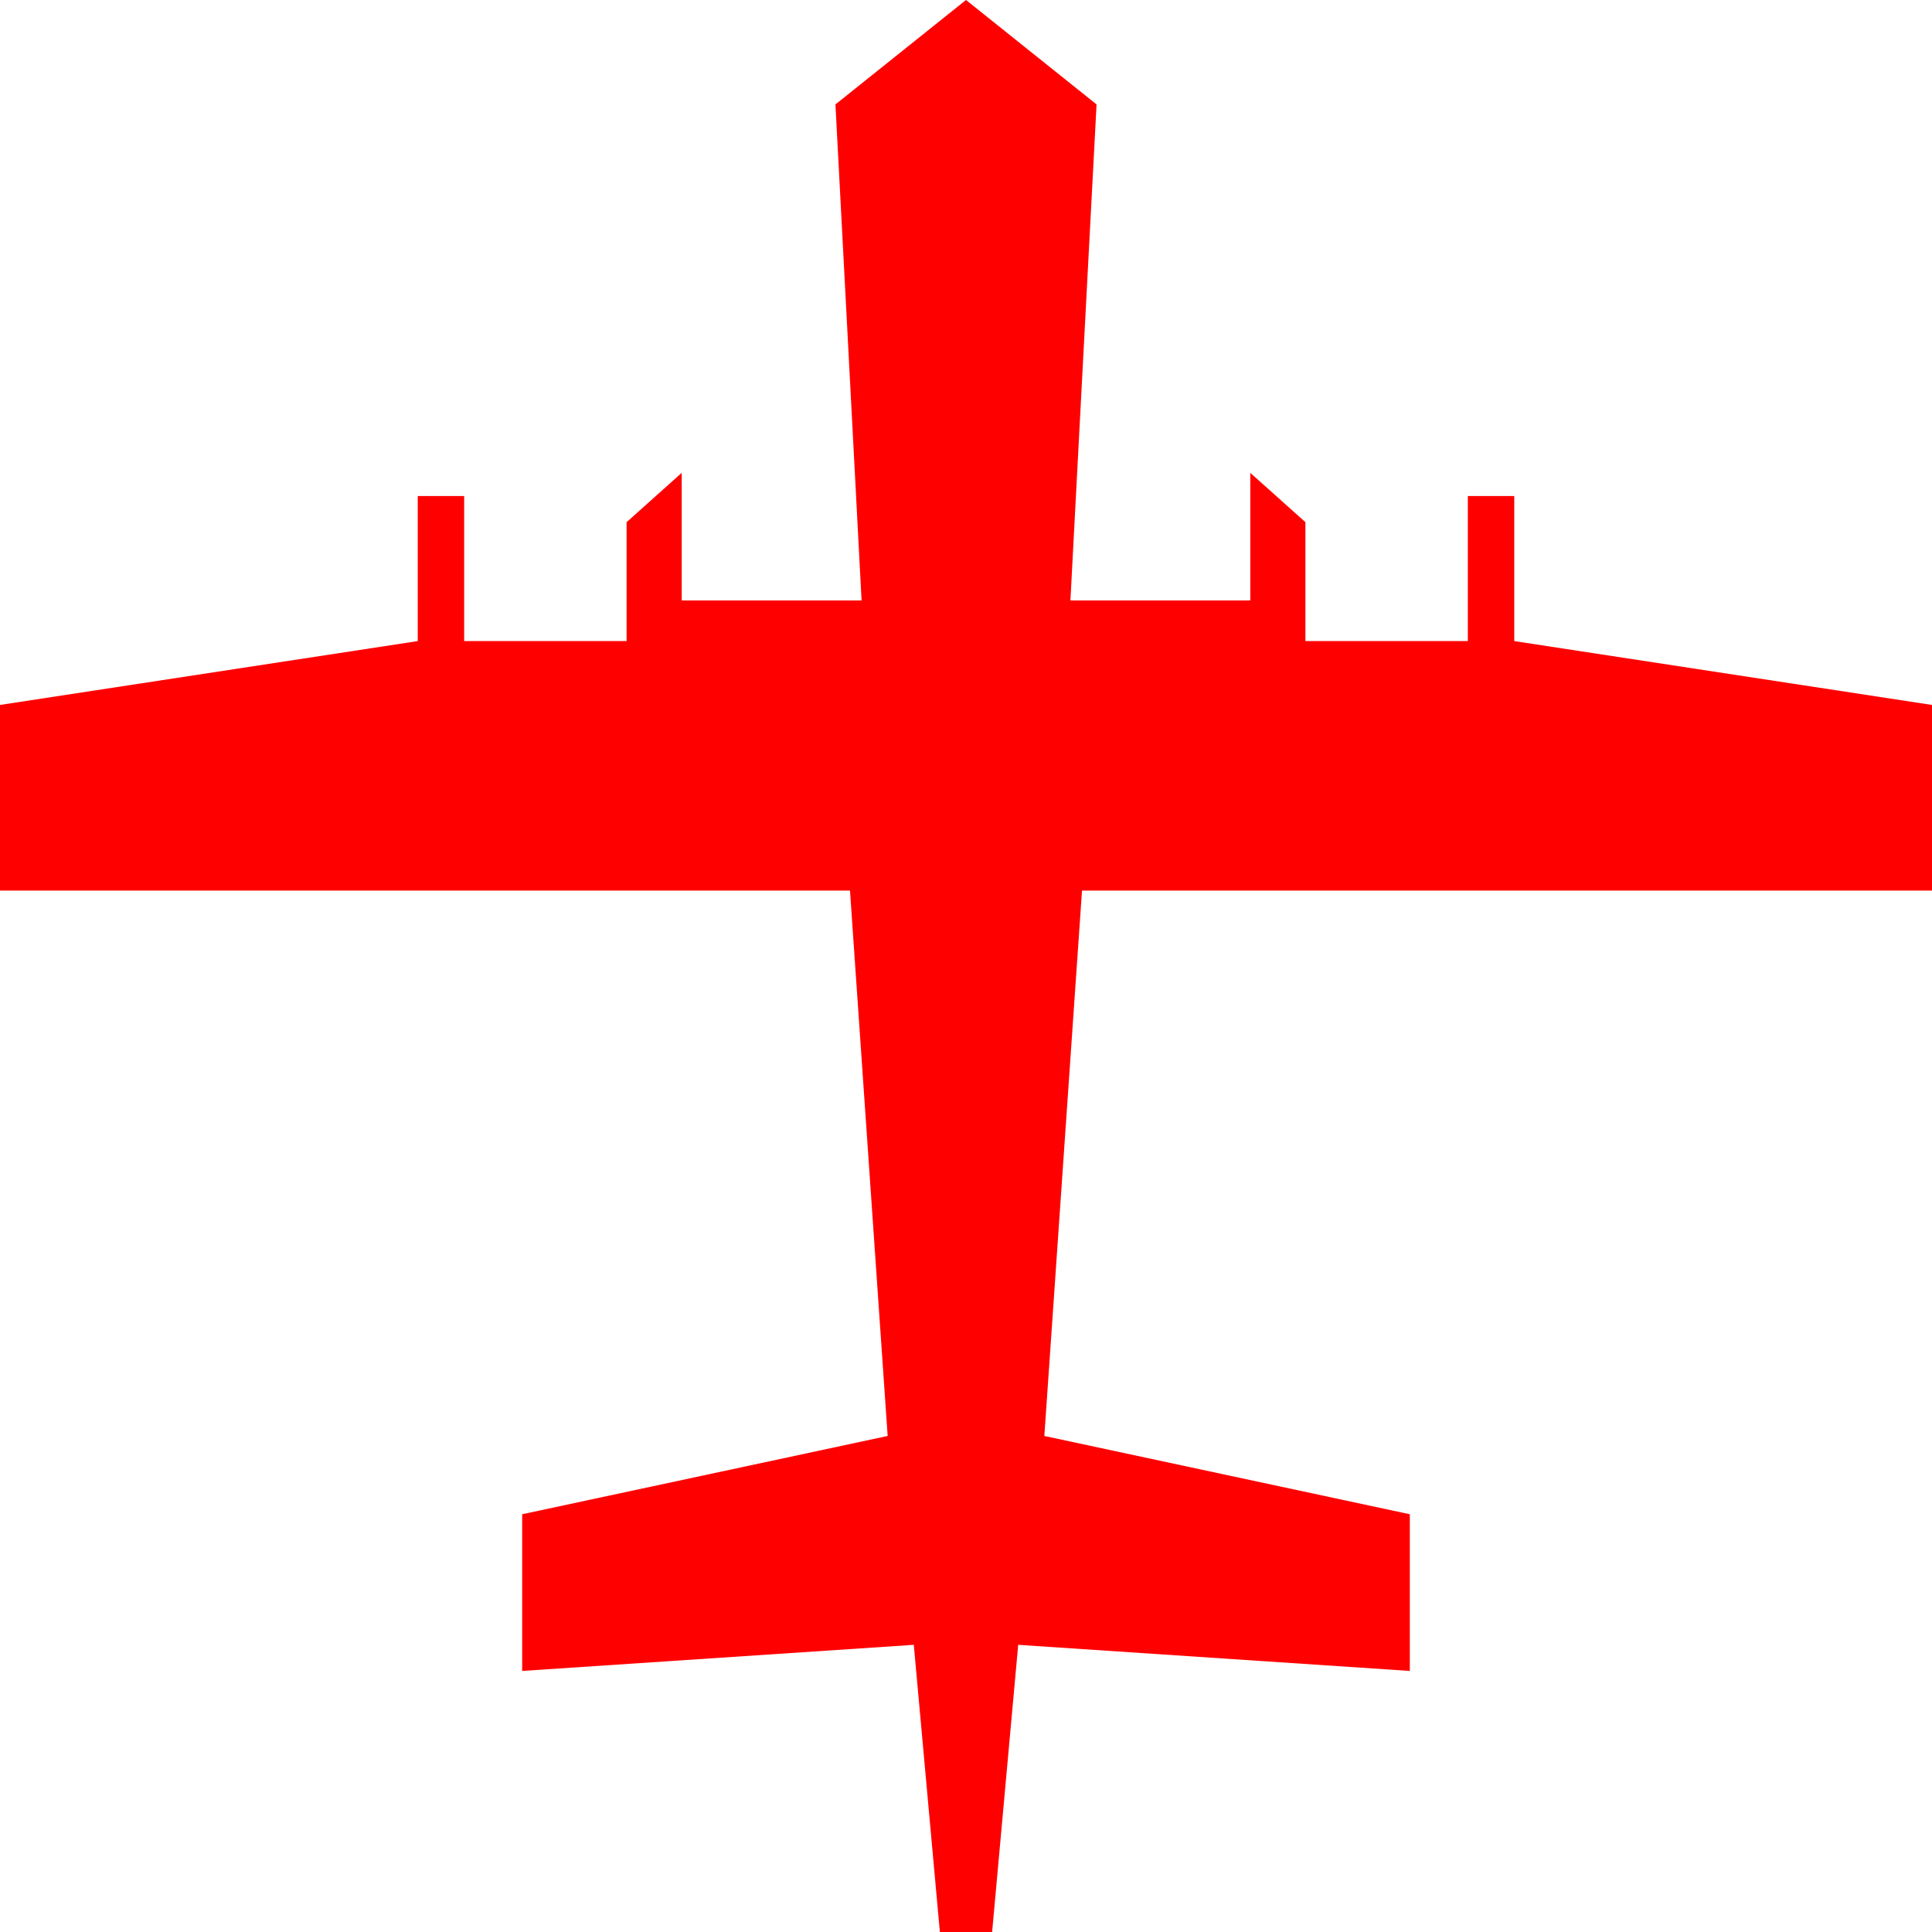 <svg id="图层_1" data-name="图层 1" xmlns="http://www.w3.org/2000/svg" viewBox="0 0 400 400"><defs><style>.cls-1{fill:red;}</style></defs><polygon class="cls-1" points="313.51 132.73 313.51 102.7 303.9 102.7 303.9 132.73 270.27 132.73 270.27 108.11 258.86 97.9 258.86 124.32 221.62 124.32 227.03 21.62 200 0 172.97 21.62 178.38 124.32 141.14 124.32 141.14 97.9 129.73 108.11 129.73 132.73 96.1 132.73 96.1 102.7 86.49 102.7 86.49 132.73 0 145.95 0 184.38 175.98 184.38 183.78 297.3 108.11 313.51 108.11 345.95 189.19 340.54 194.59 400 200 400 205.41 400 210.81 340.54 291.89 345.95 291.89 313.51 216.22 297.3 224.02 184.38 400 184.38 400 145.95 313.51 132.73"/></svg>